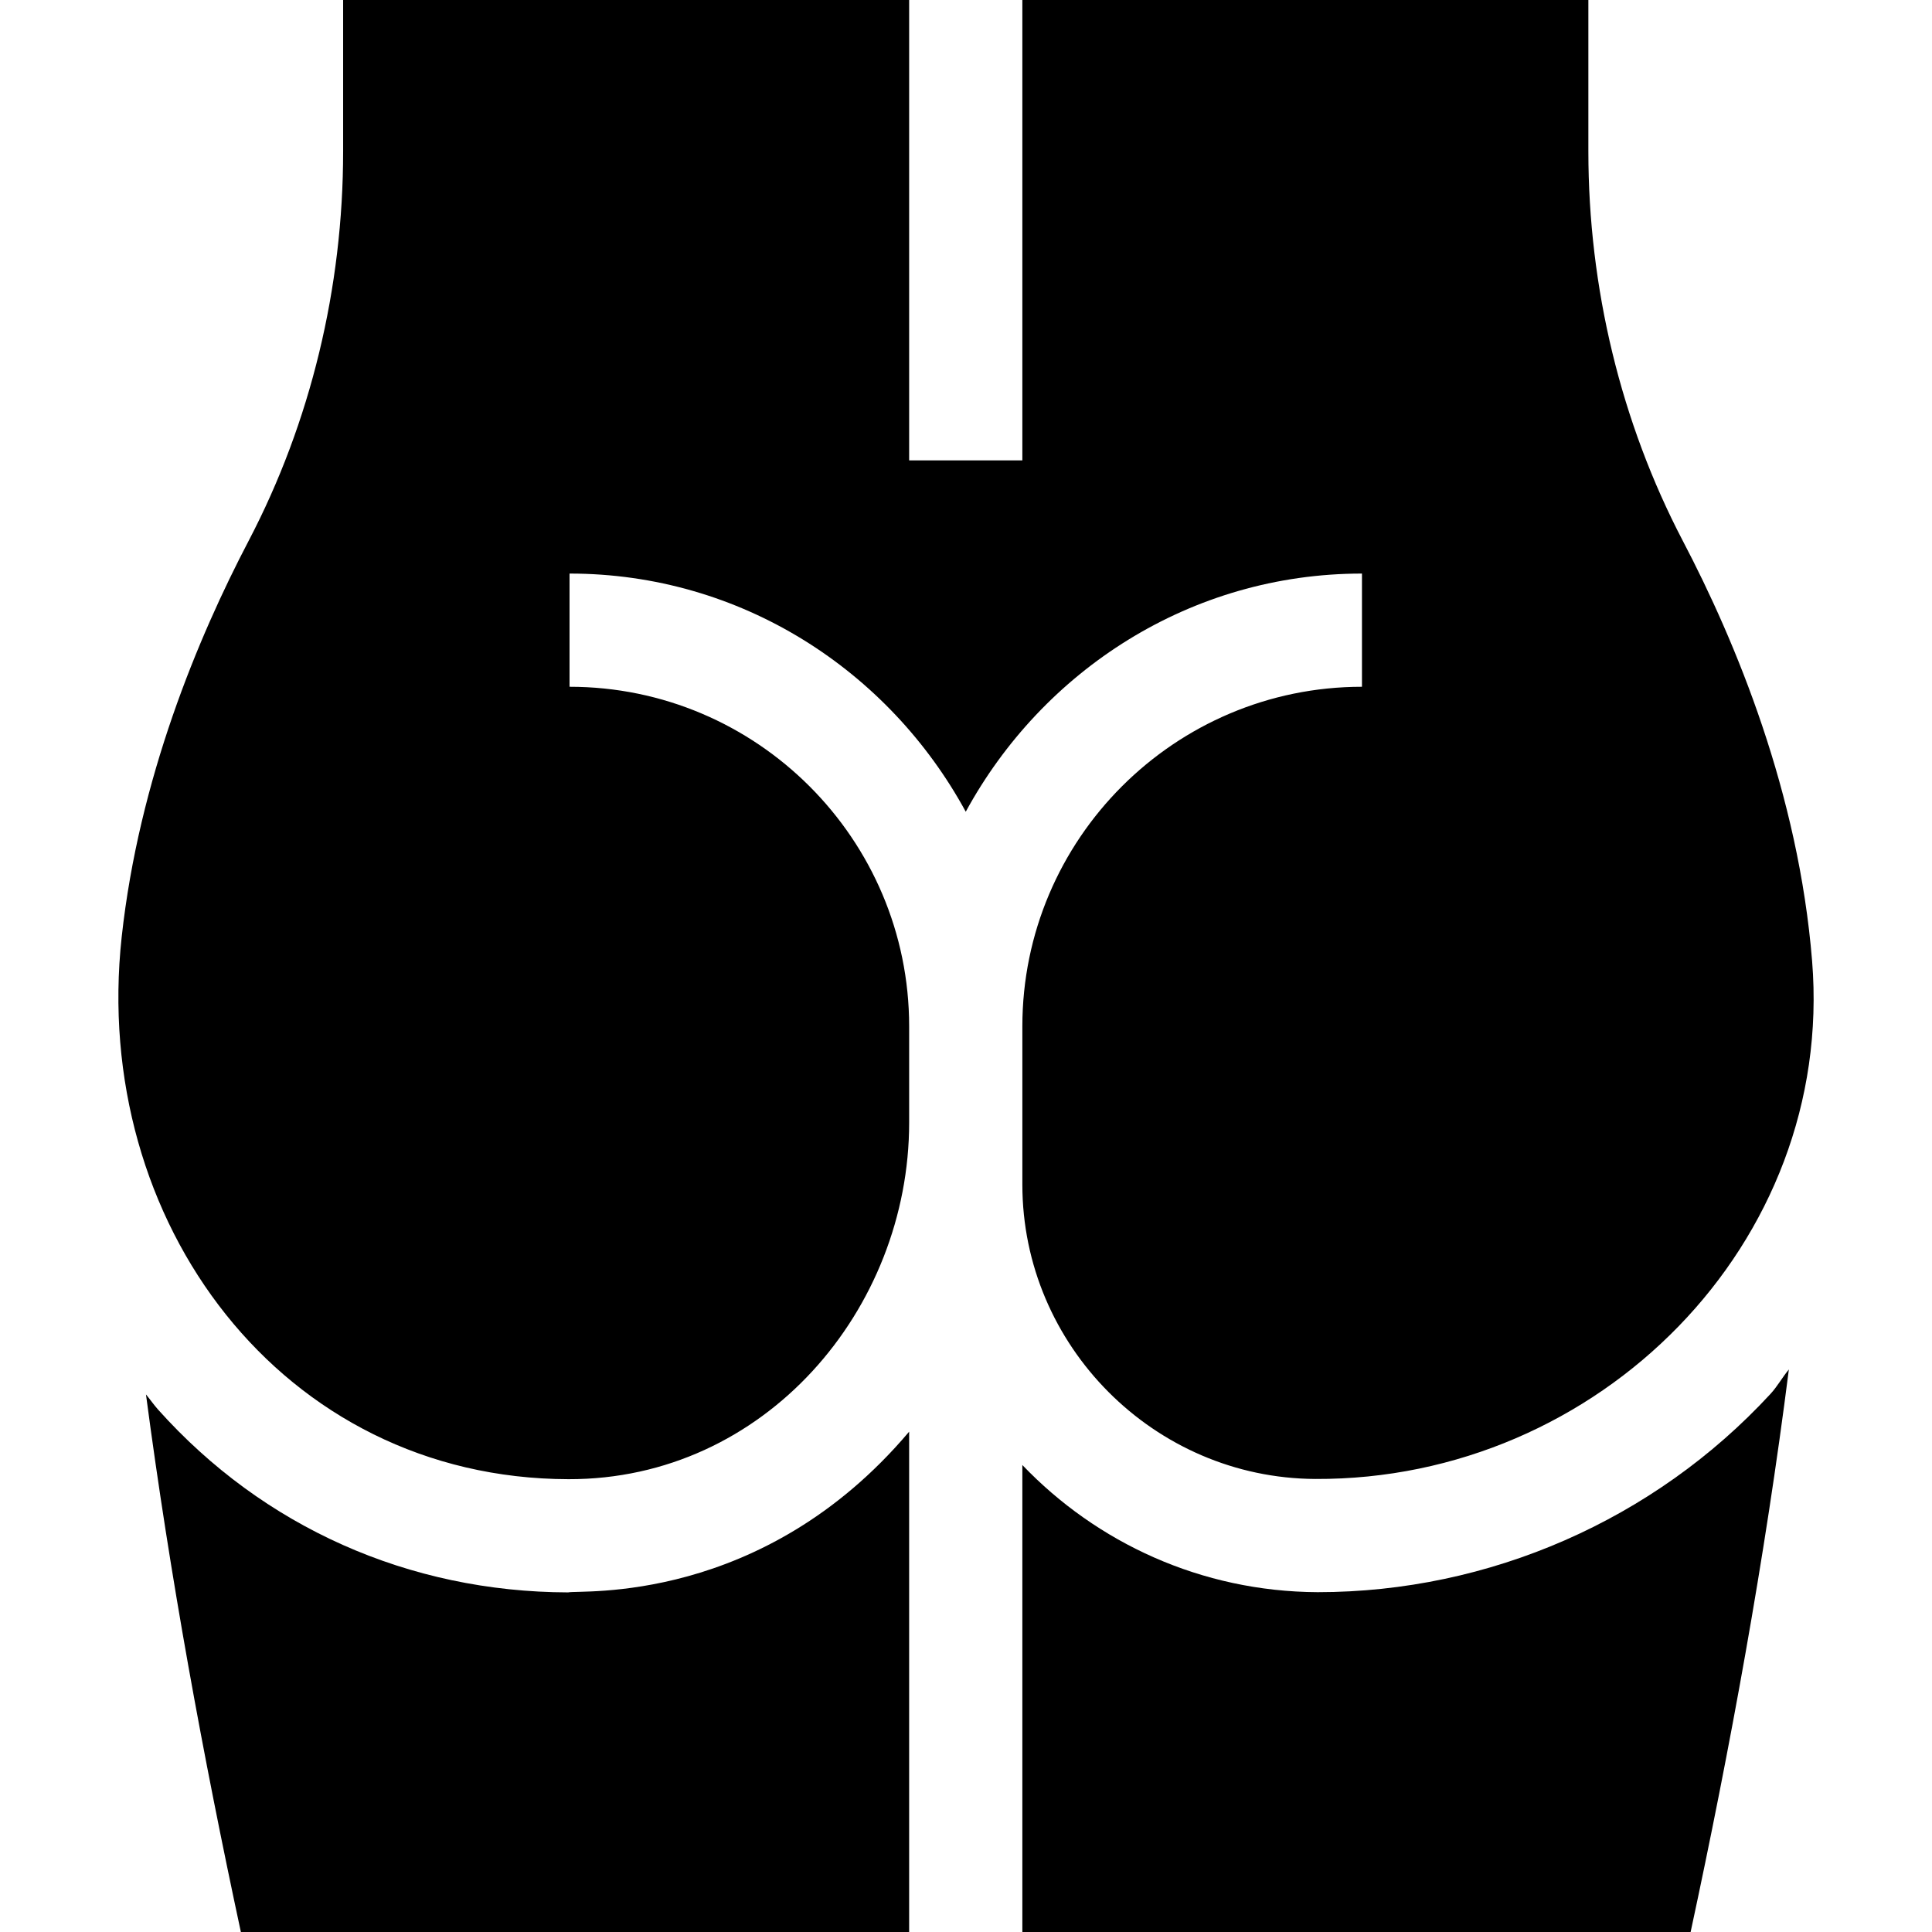 <?xml version="1.0" encoding="UTF-8"?> <svg xmlns="http://www.w3.org/2000/svg" id="Capa_1" height="512" viewBox="0 0 512 512" width="512"><g><path d="m445.923 143.255c-16.348-31.304-24.99-66.987-24.99-103.154v-40.101h-150v122h-30v-122h-150v40.101c0 36.182-8.643 71.851-24.99 103.125-13.47 25.704-29.129 63.21-33.697 105.085-8.233 75.475 42.478 143.515 118.4 143.689 52.025.119 90.289-44.972 90.288-94.5v-25.499c0-49.629-40.371-90-90-90v-30c45.478 0 84.651 25.728 105 63.115 20.349-37.386 59.522-63.115 105-63.115v30c-49.629 0-90 40.371-90 90v41.928c0 42.706 34.941 77.811 77.647 78.011 75.074.352 137.691-62.423 131.646-137.254-3.59-44.415-20.155-84.457-34.304-111.431z"></path><path d="m469.185 369.412c-30.791 33.384-74.531 52.529-119.971 52.529 0 0 0 0-.029 0-30.897-.15-58.577-13.127-78.252-33.693v123.752h177.1c10.46-48.614 19.676-98.971 26.034-149.075-1.751 2.098-3.011 4.458-4.882 6.487z"></path><path d="m150.567 422c-42.217-.103-80.801-17.3-108.662-48.428-1.148-1.284-2.117-2.71-3.219-4.03 6.393 48.374 15.105 95.696 25.147 142.458h177.1v-132.592c-38.984 46.164-87.366 41.849-90.366 42.592z"></path></g></svg> 
